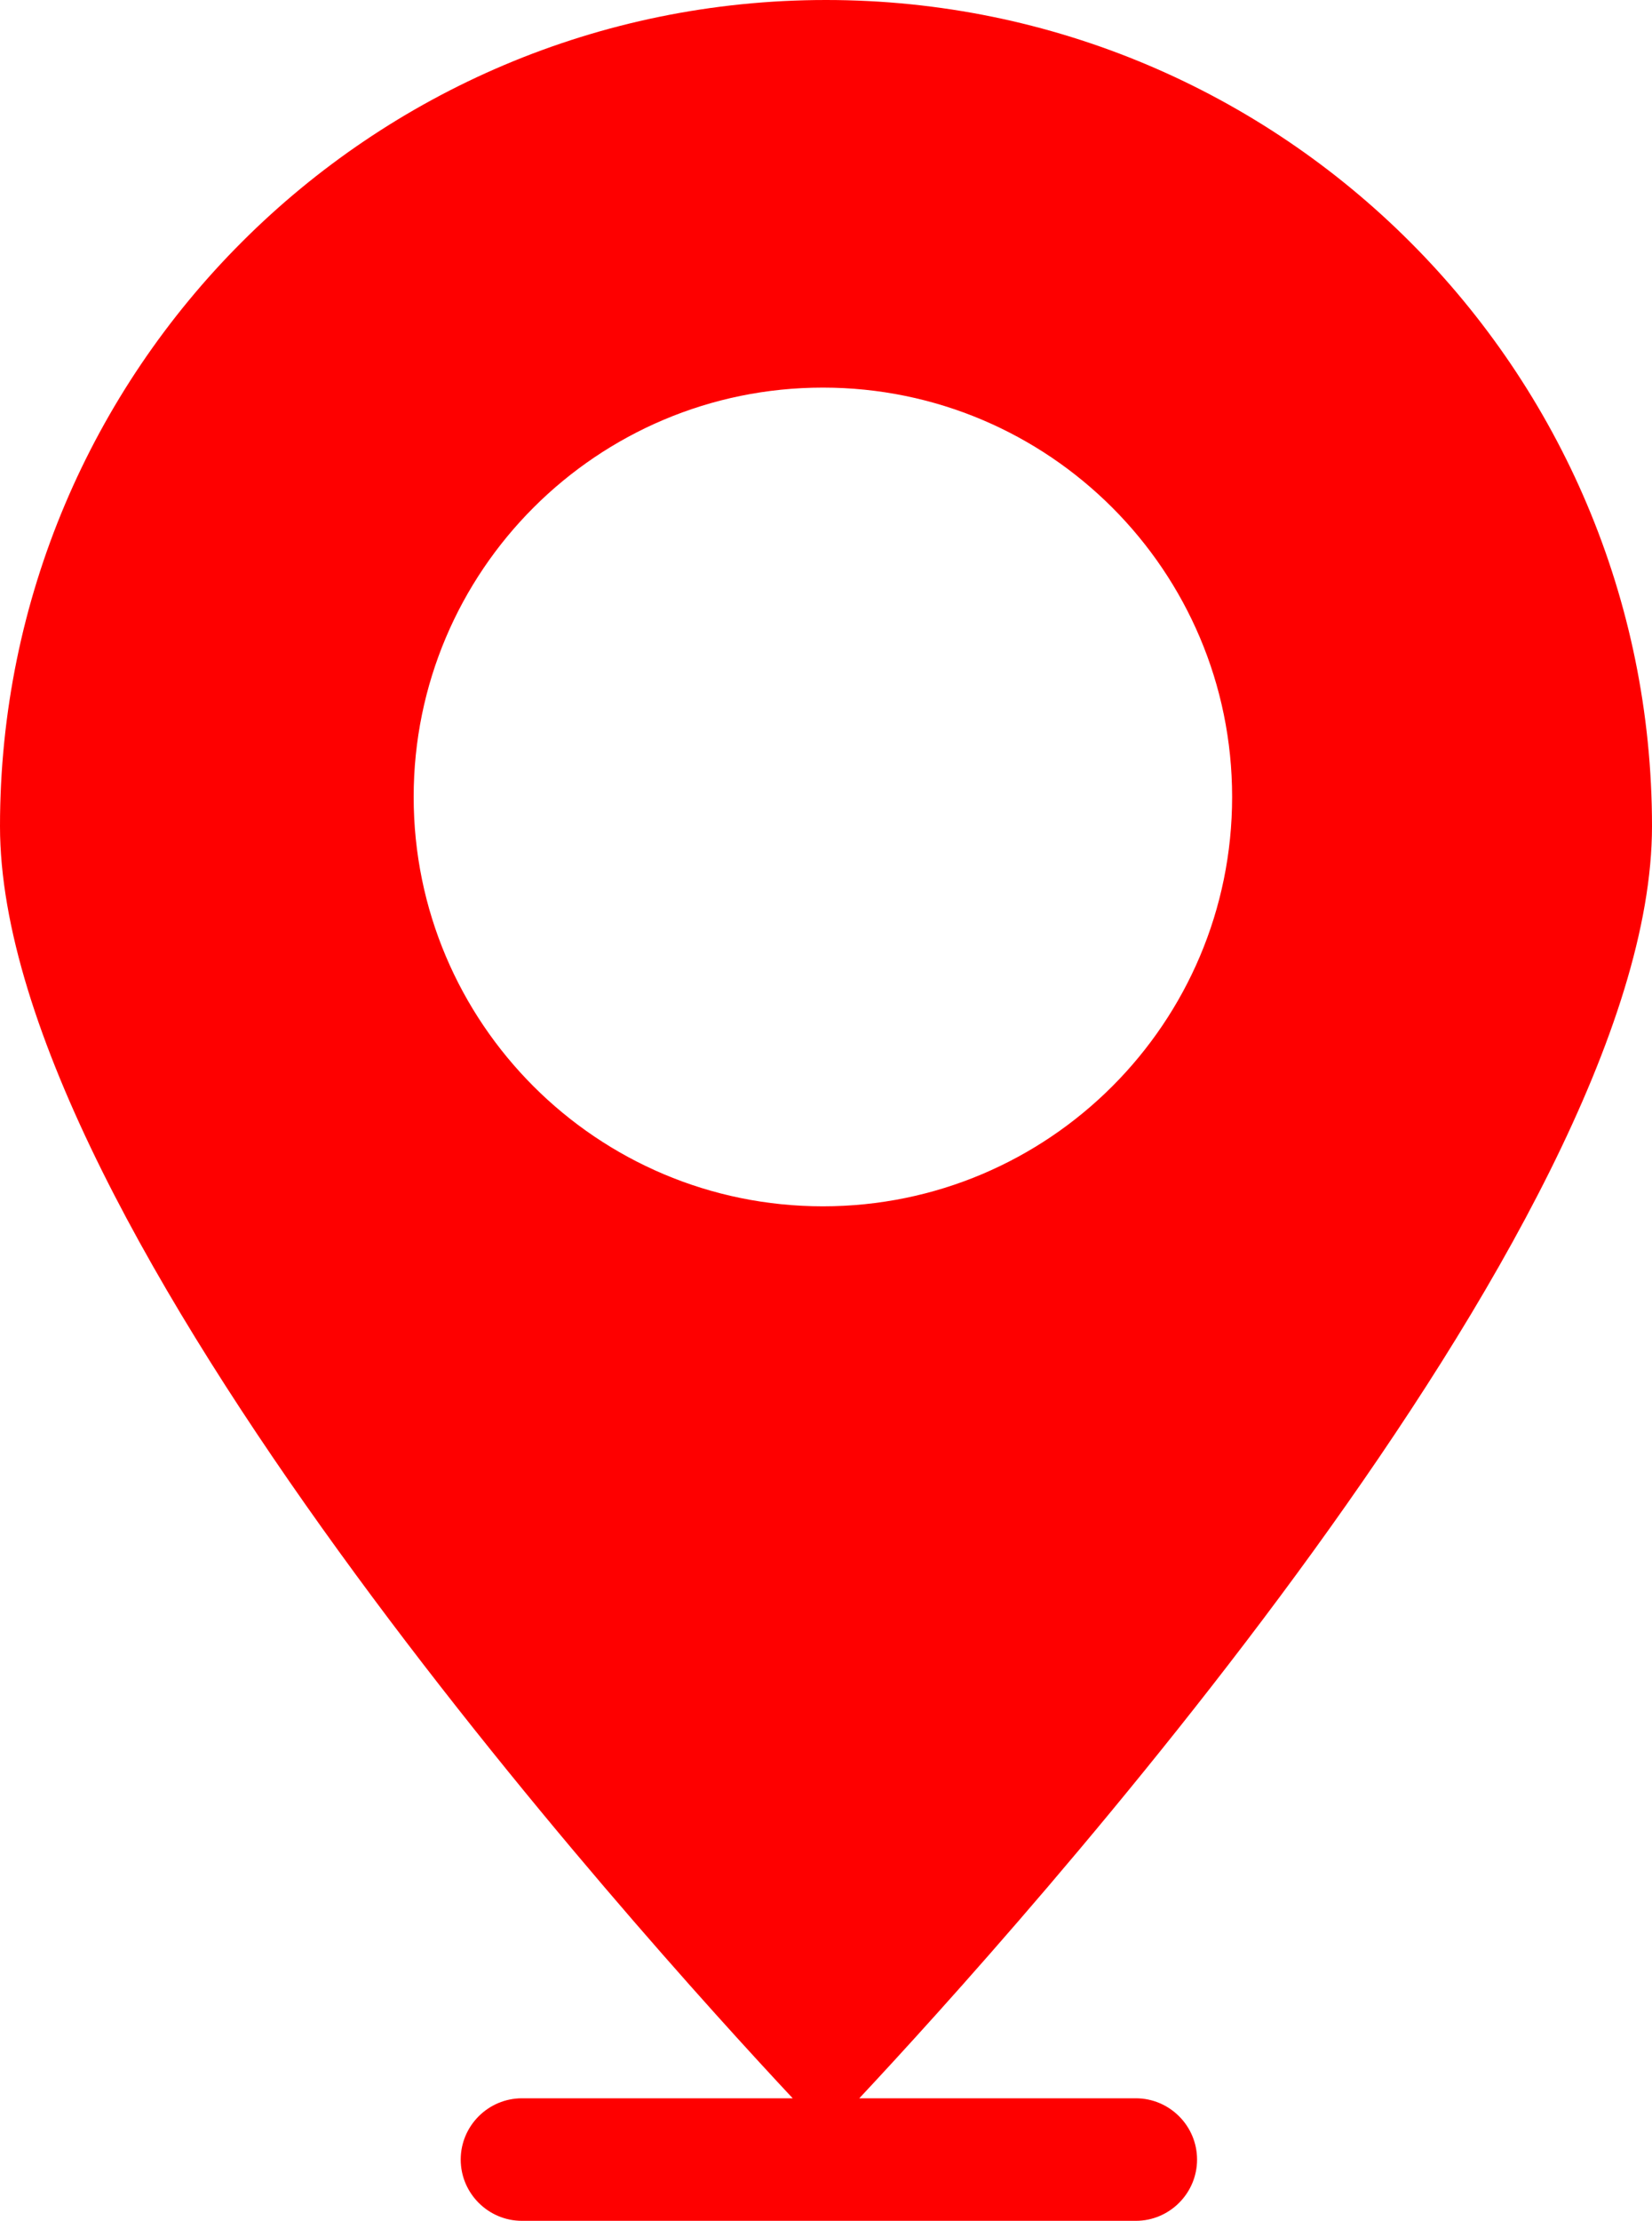 <?xml version="1.0" encoding="UTF-8" standalone="no"?><svg xmlns="http://www.w3.org/2000/svg" fill="#000000" height="500.3" viewBox="0 0 372.2 500.3" width="372.2"><path d="M255.9,472.6h-62.3c34.7-37.1,178.6-196.1,178.6-286.5C372.2,83.3,288.9,0,186.1,0S0,83.3,0,186.1 c0,90.4,143.9,249.4,178.6,286.5h-61c-7.6,0-13.8,6.2-13.8,13.8s6.2,13.8,13.8,13.8h138.3c7.6,0,13.8-6.2,13.8-13.8 S263.5,472.6,255.9,472.6z M93.2,179.5c0-50.9,41.3-92.2,92.2-92.2s92.2,41.3,92.2,92.2c0,50.9-41.3,92.2-92.2,92.2 S93.2,230.4,93.2,179.5z" fill="#fe0000"/></svg>